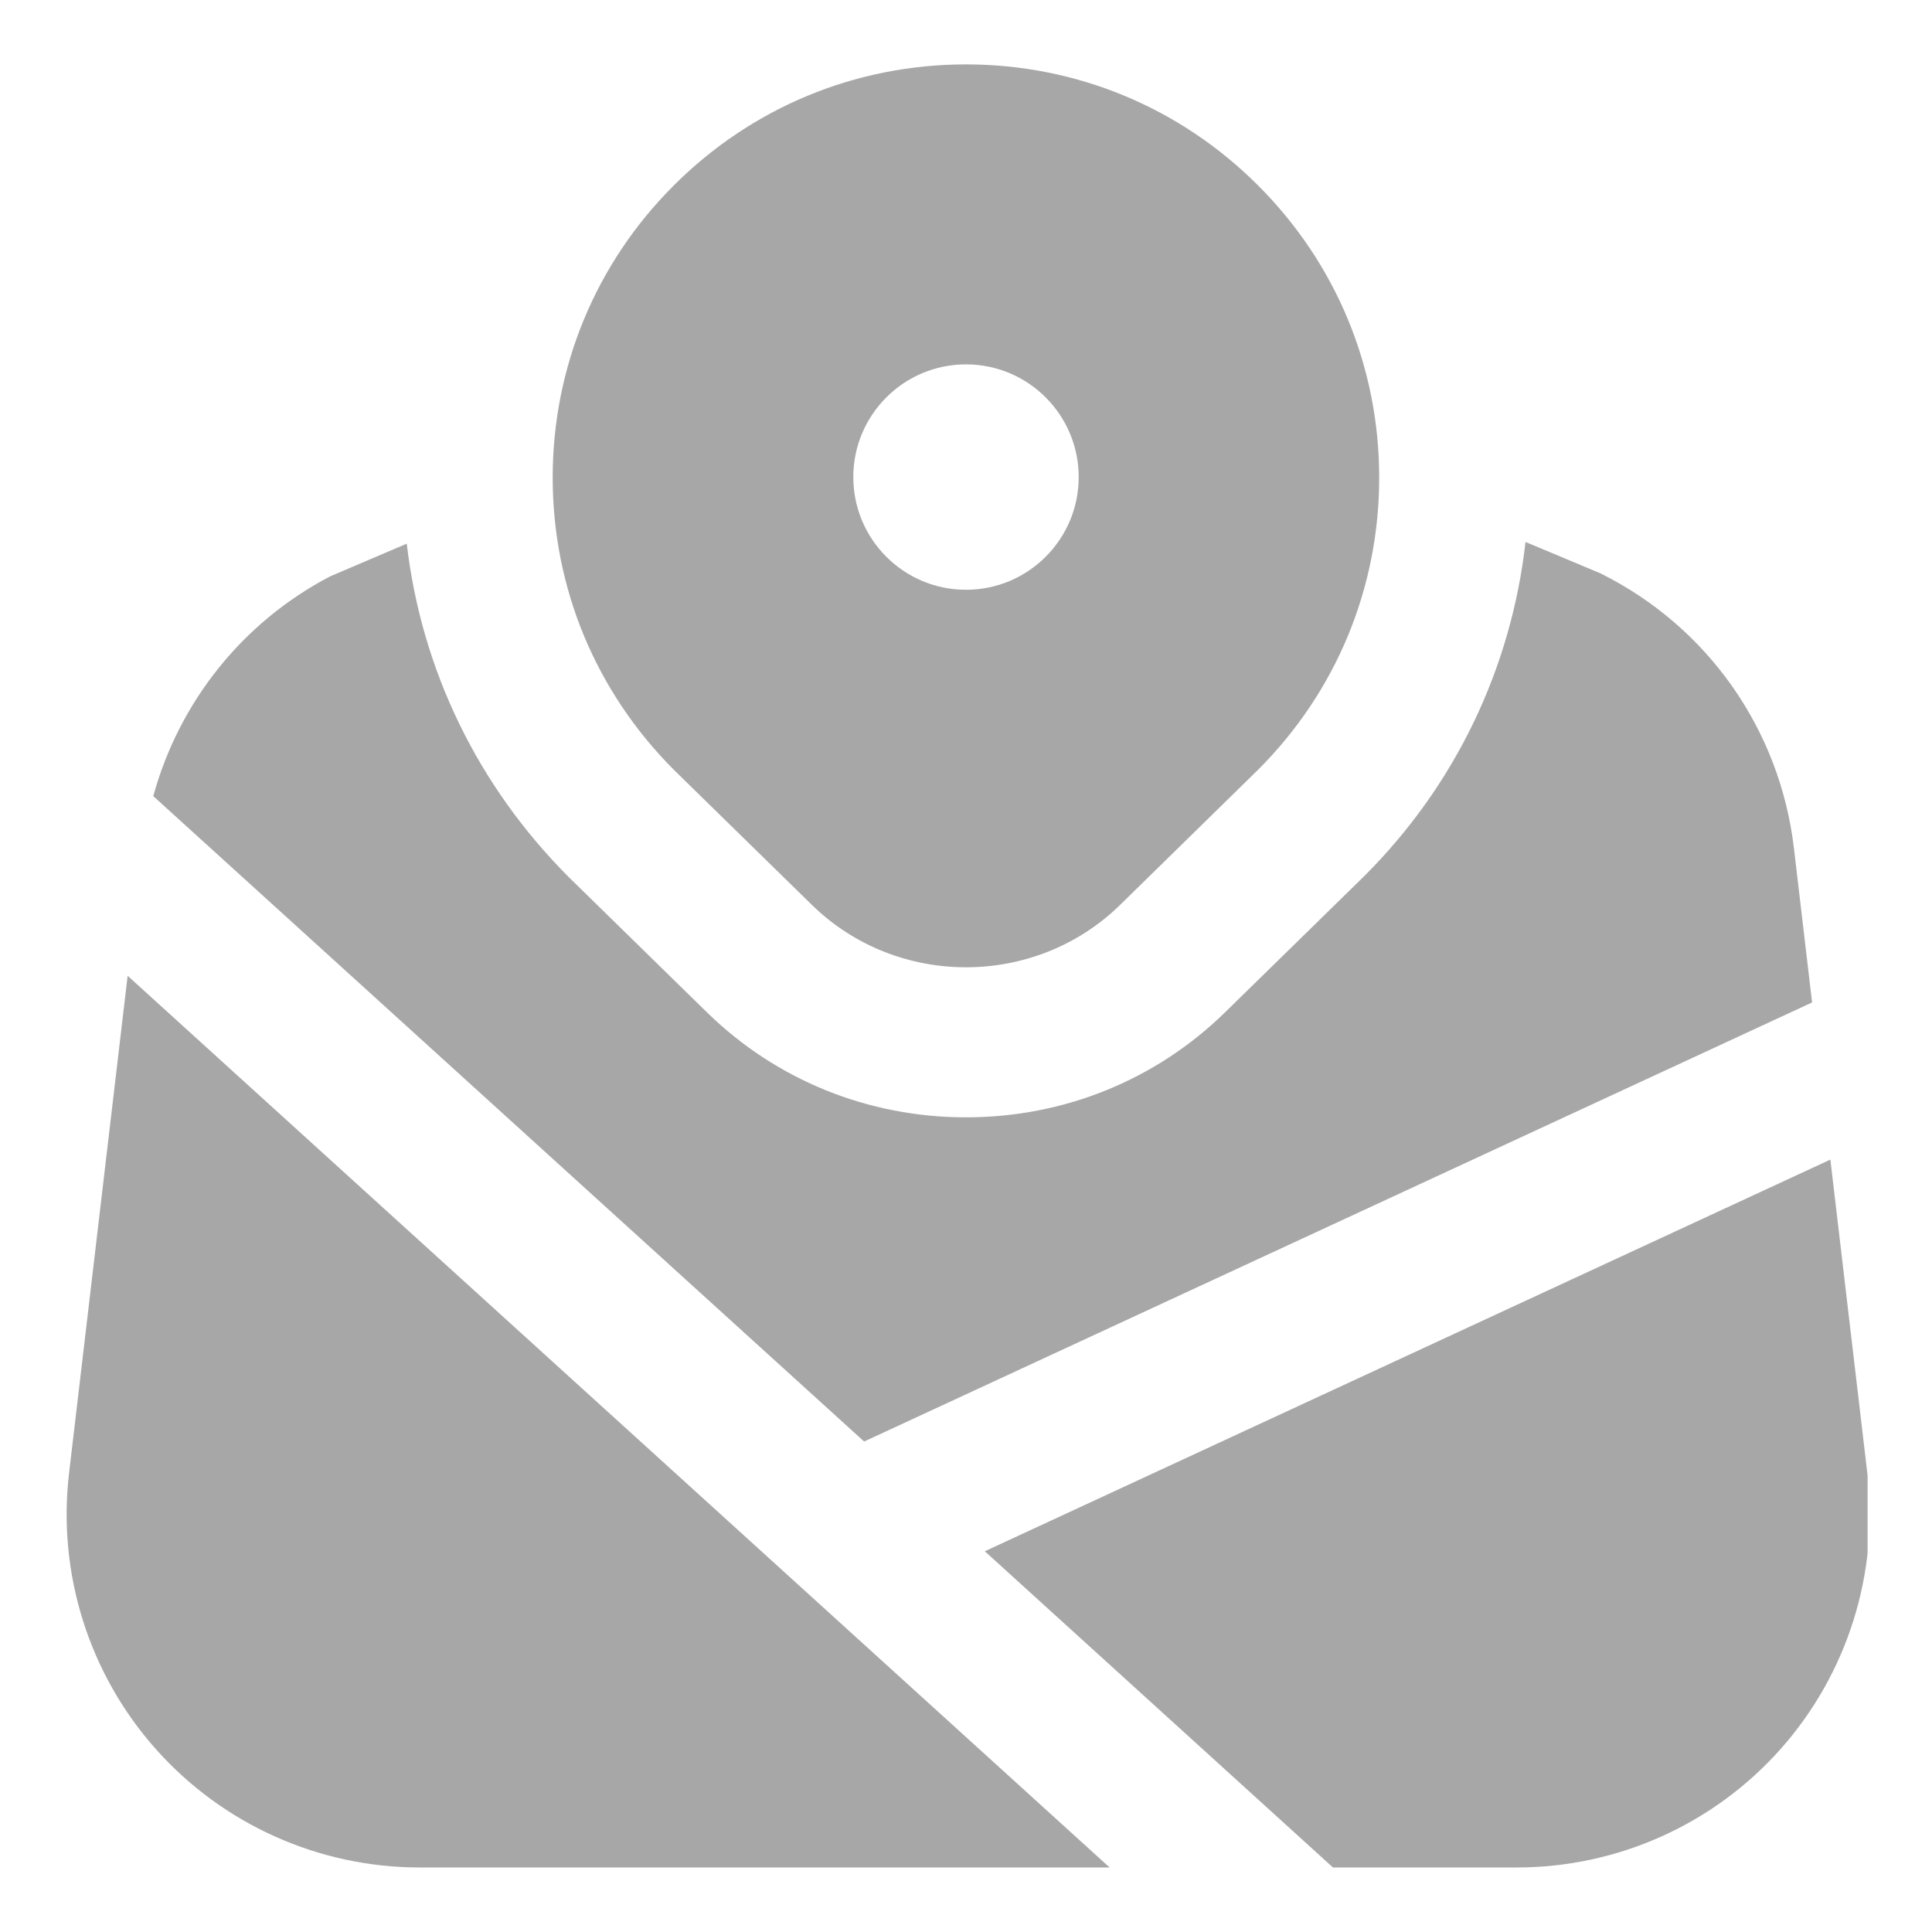 <svg width="15" height="15" viewBox="0 0 15 15" fill="none" xmlns="http://www.w3.org/2000/svg">
<g clip-path="url(#clip0_15906_114)">
<path d="M1.19 6.181C1.39 5.452 1.882 4.831 2.563 4.475L3.158 4.221C3.272 5.196 3.706 6.101 4.42 6.814L5.489 7.86C6.027 8.386 6.741 8.675 7.5 8.675C8.259 8.675 8.973 8.386 9.511 7.86L10.593 6.801C11.3 6.095 11.733 5.188 11.844 4.208C11.844 4.208 12.415 4.446 12.427 4.452C13.259 4.866 13.819 5.664 13.928 6.585L14.069 7.783L6.709 11.192L1.19 6.181ZM14.211 9.003L7.646 12.044L10.349 14.499H11.776C12.558 14.499 13.304 14.165 13.824 13.58C14.343 12.996 14.589 12.216 14.498 11.439L14.211 9.003ZM0.991 7.576L0.536 11.439C0.445 12.215 0.69 12.996 1.21 13.58C1.73 14.165 2.476 14.499 3.258 14.499H8.615L0.991 7.576ZM10.708 3.708C10.708 4.565 10.374 5.371 9.768 5.976L8.695 7.027C8.365 7.349 7.932 7.51 7.5 7.51C7.067 7.51 6.635 7.349 6.305 7.027L5.236 5.981C4.625 5.371 4.291 4.565 4.291 3.708C4.291 2.852 4.625 2.045 5.231 1.44C5.837 0.834 6.643 0.5 7.5 0.5C8.357 0.5 9.162 0.834 9.768 1.44C10.374 2.046 10.708 2.851 10.708 3.708ZM8.375 3.704C8.375 3.221 7.983 2.829 7.5 2.829C7.017 2.829 6.625 3.221 6.625 3.704C6.625 4.187 7.017 4.579 7.5 4.579C7.983 4.579 8.375 4.187 8.375 3.704Z" fill="#A7A7A7"/>
</g>
<defs>
<clipPath id="clip0_15906_114">
<rect width="14" height="14" fill="white" transform="translate(0.5 0.5)"/>
</clipPath>
</defs>
</svg>

